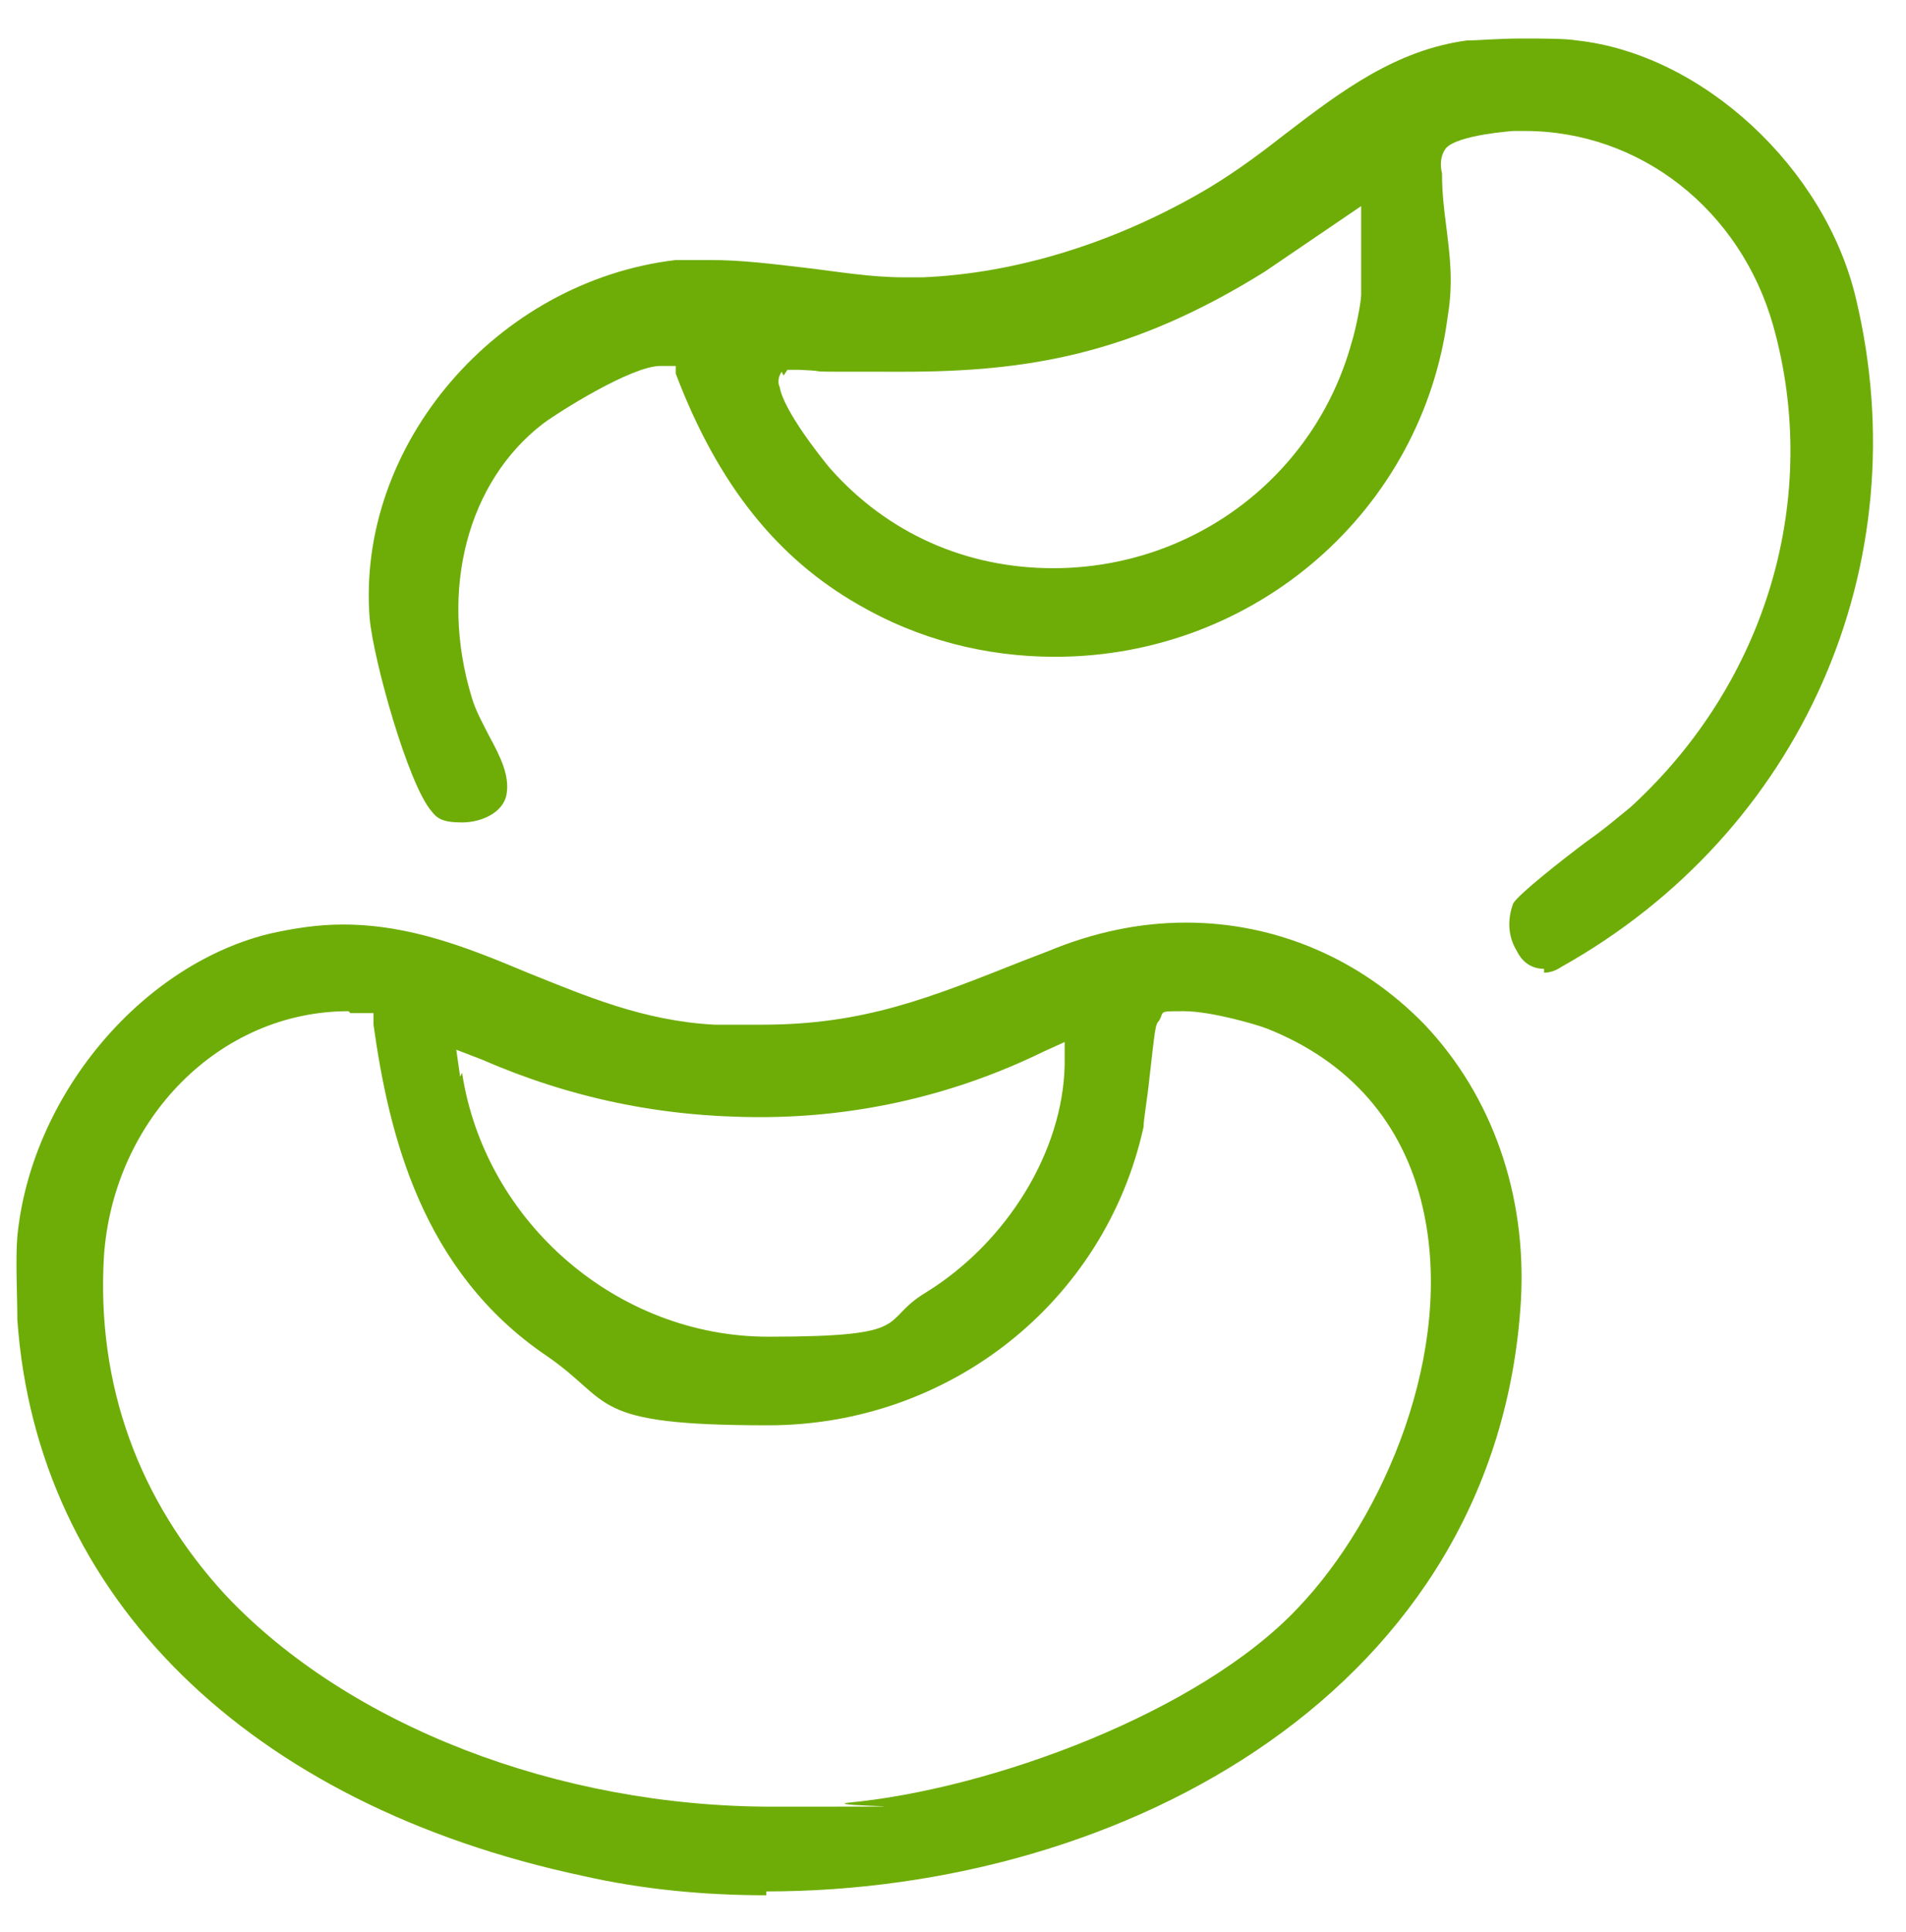 <?xml version="1.0" encoding="UTF-8"?>
<svg id="Capa_1" xmlns="http://www.w3.org/2000/svg" version="1.1" viewBox="0 0 99 100.3">
  <!-- Generator: Adobe Illustrator 29.8.1, SVG Export Plug-In . SVG Version: 2.1.1 Build 2)  -->
  <defs>
    <style>
      .st0 {
        fill: #6ead07;
      }
    </style>
  </defs>
  <path class="st0" d="M39.8,98.4c-3.2,0-6.4-.3-9.5-1-17.4-3.7-28.4-14.5-29.4-28.9,0-1.2-.1-3.1,0-4.3.7-7.2,6.3-14,13-15.7,1.3-.3,2.6-.5,3.9-.5,3.5,0,6.5,1.2,9.6,2.5,3,1.2,6,2.5,9.7,2.7.9,0,1.7,0,2.5,0,5.3,0,8.7-1.4,13.5-3.3l1.3-.5c2.4-1,4.8-1.5,7.2-1.5,4.7,0,9.1,1.9,12.4,5.3,3.5,3.7,5.3,8.8,5,14.3-1.2,20.2-20.6,30.7-39.2,30.7ZM18.1,52.5c-6.7,0-12.2,5.6-12.7,12.7-.4,6.7,1.8,12.7,6.3,17.6,6.4,6.8,17.3,11,28.4,11s2.7,0,3.9-.2c7.5-.7,18.3-4.7,23.4-10.1,4.5-4.7,8.2-13.4,6.5-20.8-1-4.4-3.8-7.6-8.1-9.3-.5-.2-2.9-.9-4.3-.9s-1,0-1.3.5c-.2.2-.2.4-.5,3-.1,1-.3,2.1-.3,2.5-2,9.1-10.1,15.5-19.5,15.5s-8-1.2-11.5-3.6c-6.5-4.4-8.2-11.5-9-17.2v-.6c0,0-.7,0-.7,0-.2,0-.4,0-.5,0ZM24,55.7c1.2,7.8,8.1,13.7,15.9,13.7s5.7-.8,8.2-2.3c4.2-2.6,7.1-7.3,7.2-11.8v-1.2s-1.1.5-1.1.5c-4.5,2.2-9.5,3.4-14.7,3.4s-9.9-1-14.5-3l-1.3-.5.2,1.4Z"/>
  <path class="st0" d="M80.2,50.3c-.6,0-1.1-.3-1.4-.9-.5-.8-.5-1.7-.2-2.5.3-.5,2.6-2.3,3.8-3.2,1-.7,1.8-1.4,2.3-1.8,7.1-6.5,9.9-16.1,7.4-25-1.7-6-6.9-10.1-12.9-10.1s-.4,0-.6,0c0,0-2.9.2-3.5.9-.3.4-.3.9-.2,1.3h0c0,1,.1,1.8.2,2.6.2,1.6.4,3,.1,4.8-1.3,10.1-10,17.7-20.4,17.7h0c-3.6,0-7.1-.9-10.2-2.7-4.2-2.4-7.3-6.2-9.5-12v-.4c-.1,0-.5,0-.5,0,0,0-.2,0-.3,0-1.5,0-5.3,2.4-6.1,3-3.9,3-5.4,8.6-3.7,14.2.2.7.6,1.4.9,2,.6,1.1,1.1,2.1.9,3.1-.2.9-1.3,1.4-2.3,1.4s-1.3-.2-1.6-.6c-1.2-1.4-3-7.8-3.2-10-.7-9,6.6-17.5,15.9-18.6.6,0,1.1,0,1.8,0,1.6,0,3.2.2,4.9.4,1.7.2,3.4.5,5.2.5h0c.3,0,.6,0,.9,0,4.9-.2,9.9-1.8,14.3-4.3,1.6-.9,3.1-2,4.5-3.1,3-2.3,5.8-4.4,9.5-4.9.6,0,1.6-.1,2.8-.1s2.3,0,2.9.1c6.5.7,12.9,6.6,14.5,13.4,3.3,13.8-2.8,27.7-15.3,34.7-.3.2-.6.3-.9.3ZM40.6,19.3c-.2.3-.2.6-.1.8h0c.2,1.2,2.1,3.6,2.6,4.2,3,3.4,7.1,5.2,11.6,5.2h0c7.3,0,13.6-4.8,15.5-11.7.2-.6.5-2.1.5-2.5v-4.6l-5,3.4c-6.9,4.3-12.3,5.2-18.8,5.2s-3.1,0-5.4-.1h0s-.2,0-.2,0h-.4l-.2.3Z"/>
</svg>